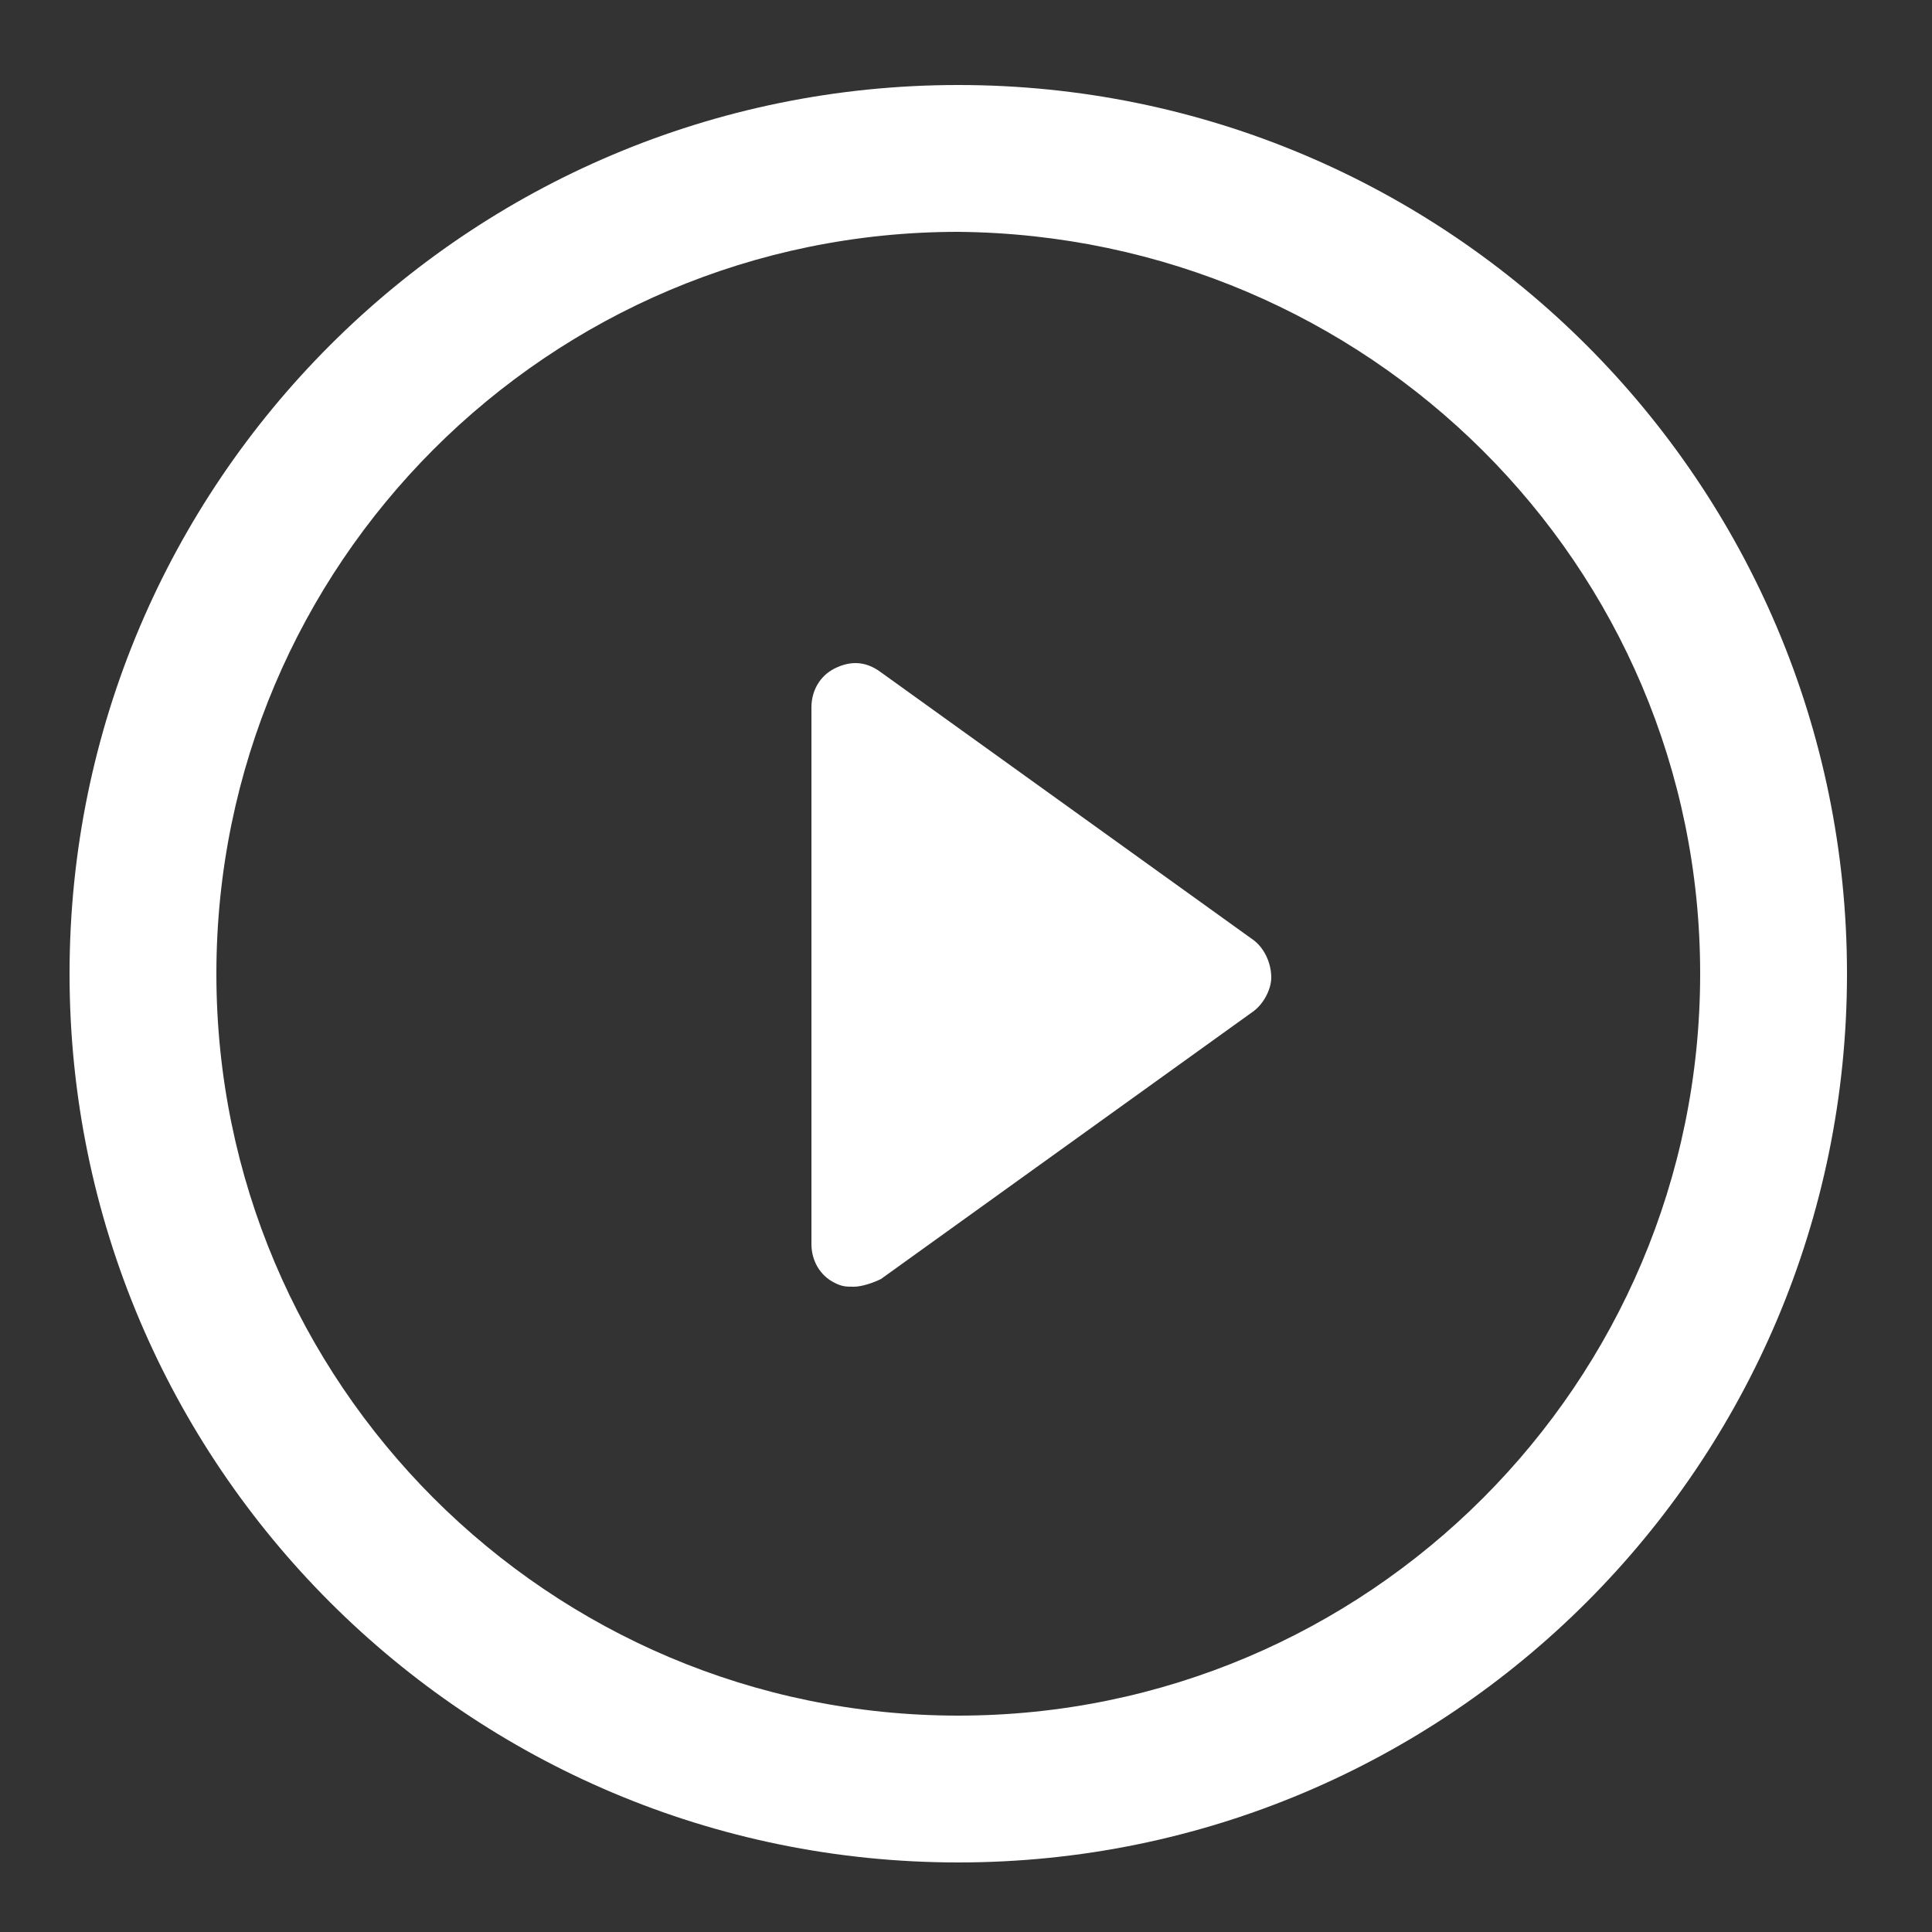 <?xml version="1.0" encoding="utf-8"?>
<!-- Generator: Adobe Illustrator 27.4.1, SVG Export Plug-In . SVG Version: 6.00 Build 0)  -->
<svg version="1.1" xmlns="http://www.w3.org/2000/svg" xmlns:xlink="http://www.w3.org/1999/xlink" x="0px" y="0px"
	 viewBox="0 0 50 50" style="enable-background:new 0 0 50 50;" xml:space="preserve">
<rect x="0" y="0" width="50" height="50" fill="#333333" stroke="none"/>
<style type="text/css">
	.st0{display:none;}
	.st1{display:inline;}
	.st2{fill:#FFFFFF;}
	.st3{display:inline;fill:#FFFFFF;}
	.st4{display:inline;fill:#0073D2;}
	.st5{fill:#0073D2;}
	.st6{fill-rule:evenodd;clip-rule:evenodd;fill:#0073D2;}
	.st7{display:inline;fill-rule:evenodd;clip-rule:evenodd;fill:#FFFFFF;}
	.st8{fill-rule:evenodd;clip-rule:evenodd;fill:#FFFFFF;}
</style>
<g id="GOOGLE_APP" class="st0">
	<g class="st1">
		<path class="st2" d="M35.7,31.4l-5-4.9L12.5,44.4L35.7,31.4z"/>
		<path class="st2" d="M35.7,18.1L12.5,5.1L30.7,23L35.7,18.1z"/>
		<path class="st2" d="M42.9,27.2c1.5-1.2,1.5-3.8-0.1-4.9L38,19.5l-5.4,5.2L38,30L42.9,27.2z"/>
		<path class="st2" d="M7.8,45.5l21.1-20.7L7.8,4v0C6.7,4.6,6,5.6,6,6.9v35.7C6,43.9,6.7,44.9,7.8,45.5L7.8,45.5z"/>
	</g>
</g>
<g id="RIGHT" class="st0">
	<path class="st3" d="M42.5,26.3L32.4,36.4c-0.7,0.7-1.7,0.7-2.4,0c-0.7-0.7-0.7-1.7,0-2.4l7.2-7.2H7.7C6.8,26.8,6,26,6,25.1
		s0.8-1.7,1.7-1.7h29.6L30,16.2c-0.7-0.7-0.7-1.7,0-2.4c0,0,0,0,0,0c0.7-0.7,1.7-0.7,2.4,0c0,0,0,0,0,0l10.1,10.1
		C43.2,24.5,43.2,25.6,42.5,26.3C42.5,26.3,42.5,26.3,42.5,26.3L42.5,26.3z"/>
</g>
<g id="CARACTERISTICA_1" class="st0">
	<path class="st3" d="M30.9,15.2c0-3.2-2.6-5.9-5.9-5.9s-5.9,2.6-5.9,5.9s2.6,5.9,5.9,5.9S30.9,18.5,30.9,15.2z M20.6,15.2
		c0-2.4,2-4.4,4.4-4.4s4.4,2,4.4,4.4s-2,4.4-4.4,4.4S20.6,17.7,20.6,15.2z"/>
	<path class="st3" d="M4.7,46l10-3.6l10,3.6c0.2,0.1,0.3,0.1,0.5,0l10-3.6l10,3.6c0.4,0.1,0.8,0,0.9-0.4c0.1-0.1,0.1-0.3,0-0.4
		l-2.9-15.4c0-0.2-0.2-0.4-0.4-0.5l-8.8-3.7c-0.2-0.1-0.4-0.1-0.6,0l-1.6,0.7c2.5-3.8,4.8-8.1,4.8-11c0-6.5-5.2-11.7-11.7-11.7
		S13.3,8.8,13.3,15.2c0,2.9,2.3,7.2,4.8,11l-1.6-0.7c-0.2-0.1-0.4-0.1-0.6,0l-8.8,3.7c-0.2,0.1-0.4,0.3-0.4,0.5L3.8,45.1
		C3.7,45.5,4,45.9,4.4,46C4.5,46,4.6,46,4.7,46L4.7,46z M44.5,44.1l-8.6-3.1l-1.3-13.7l7.3,3L44.5,44.1z M33.1,27.3l1.3,13.8
		l-8.7,3.1v-9.7c0.6-0.7,2.6-3.1,4.7-6.1L33.1,27.3z M25,5c5.7,0,10.3,4.6,10.3,10.3c0,5-8.1,15.2-10.3,17.9
		c-2.2-2.7-10.3-12.9-10.3-17.9C14.7,9.6,19.3,5,25,5L25,5z M24.3,34.5v9.7l-8.7-3.1l1.3-13.8l2.7,1.1
		C21.7,31.4,23.7,33.8,24.3,34.5L24.3,34.5z M8.1,30.4l7.3-3l-1.3,13.7l-8.6,3.1L8.1,30.4z"/>
	<circle class="st4" cx="25" cy="15.2" r="4.4"/>
</g>
<g id="CARACTERISTICA_2" class="st0">
	<path class="st3" d="M45.2,28.8H43c-1.6,0-2.9,1.3-2.9,2.9v2.9h-6.1l-1.4-3c0.7-0.9,1-2,1-3.1c0-0.4-0.1-0.9-0.2-1.3l8.4-3.4
		c1.5-0.6,2.2-2.3,1.6-3.7l-0.6-1.4c0.7-0.6,0.9-1.6,0.6-2.4L38.7,4.3c-0.5-1.1-1.7-1.6-2.8-1.2l-31,12.5c-1.1,0.4-1.6,1.7-1.2,2.8
		C4,19,4.4,19.5,5,19.7l5.3,1.9l0.7,1.6l-1.4,0.6C9,23.1,8,22.9,7.2,23.2l-1.3,0.5c-1.1,0.4-1.6,1.7-1.2,2.8c0,0,0,0,0,0l2.7,6.6
		c0.4,1.1,1.7,1.6,2.8,1.2l1.3-0.5c0.8-0.3,1.4-1.2,1.3-2.1l1.4-0.6l0.3,0.7c0.6,1.5,2.2,2.2,3.7,1.6c0,0,0,0,0,0l5.5-2.2
		c0.8,1.4,2.1,2.3,3.7,2.6l1.7,3.7c0.8,1.8,2.6,2.9,4.5,2.9h6.5v2.9c0,1.6,1.3,2.9,2.9,2.9h2.2c0.8,0,1.4-0.6,1.4-1.4V30.2
		C46.6,29.4,46,28.8,45.2,28.8z M5,17.7c0-0.3,0.2-0.6,0.4-0.7l31-12.5c0.4-0.1,0.8,0,0.9,0.4l4.8,11.9c0.1,0.2,0.1,0.4,0,0.5
		c-0.1,0.2-0.2,0.3-0.4,0.4l-17.5,7.1c-0.2,0.1-0.3,0.1-0.5,0L5.5,18.3C5.2,18.2,5,18,5,17.7z M10.9,32.4L9.6,33
		c-0.4,0.1-0.8,0-0.9-0.4L6,26c-0.1-0.4,0-0.8,0.4-0.9l1.3-0.5c0.4-0.1,0.8,0,0.9,0.4l2.7,6.6C11.5,31.9,11.3,32.3,10.9,32.4
		L10.9,32.4z M12.4,30.3l-2.1-5.3l1.3-0.5l2.1,5.3L12.4,30.3z M17.7,32c-0.7,0.3-1.6-0.1-1.8-0.8c0,0,0,0,0,0l-3.7-9l11.1,3.9
		c0.5,0.2,1,0.2,1.5,0l16.8-6.8l0.5,1.3c0.3,0.7-0.1,1.6-0.8,1.8L17.7,32z M25,30.6l7.2-2.9c0,0.2,0.1,0.5,0.1,0.7
		c0,2.2-1.8,4-3.9,4C27,32.4,25.8,31.7,25,30.6L25,30.6z M33.6,38.8c-1.4,0-2.7-0.8-3.2-2.1l-1.4-3c1-0.1,1.9-0.5,2.7-1.1l1.3,2.9
		c0.1,0.3,0.4,0.4,0.7,0.4h6.5v2.9H33.6z M45.2,44.6H43c-0.8,0-1.4-0.6-1.4-1.4V31.7c0-0.8,0.6-1.4,1.4-1.4h2.2V44.6z"/>
	<g class="st1">
		<path class="st5" d="M45.2,44.6V30.2H43c-0.8,0-1.4,0.6-1.4,1.4v11.5c0,0.8,0.6,1.4,1.4,1.4H45.2z"/>
	</g>
	<g class="st1">
		<path class="st5" d="M11.3,31.5l-2.7-6.6c-0.1-0.4-0.6-0.5-0.9-0.4l-1.3,0.5C6.1,25.2,5.9,25.6,6,26l2.7,6.6
			c0.1,0.4,0.6,0.5,0.9,0.4l1.3-0.5v0C11.3,32.3,11.5,31.9,11.3,31.5z"/>
	</g>
</g>
<g id="CARACTERISTICA_3" class="st0">
	<g class="st1">
		<path class="st6" d="M27.6,17.7c0.2,0,0.3,0,0.5,0v0c-1.3-3.7-4.8-6.3-8.9-6.3c-5.2,0-9.4,4.2-9.4,9.4c0,2.7,1.1,5,2.9,6.8
			c1.1-0.8,2.4-1.4,3.9-1.5C17.9,21.2,22.3,17.7,27.6,17.7z"/>
	</g>
	<path class="st7" d="M11.2,29.1c-0.7,0.9-1.2,2.1-1.3,3.3H8.7c-1.9,0-3.8,0.8-5.2,2.1c-1.4,1.4-2.1,3.2-2.1,5.2
		c0,4.1,3.3,7.3,7.3,7.3h31.4c5.2,0,9.4-4.2,9.4-9.4s-4.2-9.4-9.4-9.4h-1.1c-0.4-4.9-4-9-8.7-10.1c-1.3-5-5.8-8.7-11.2-8.7
		c-6.4,0-11.5,5.2-11.5,11.5C7.7,24,9,27,11.2,29.1L11.2,29.1z M47.5,37.6c0-4.1-3.3-7.3-7.3-7.3h-2.1c-0.6,0-1-0.5-1-1
		c0-5.2-4.2-9.4-9.4-9.4c-4.6,0-8.4,3.2-9.2,7.5c-0.1,0.5-0.5,0.9-1.1,0.8c-0.1,0-0.1,0-0.2,0c-2.9,0-5.2,2.3-5.2,5.2
		c0,0.6-0.5,1-1,1H8.7C7.3,34.4,6,35,5,36c-1,1-1.5,2.3-1.5,3.7c0,2.9,2.3,5.2,5.2,5.2h31.4C44.2,44.9,47.5,41.6,47.5,37.6z
		 M28.1,17.7c-1.3-3.7-4.8-6.3-8.9-6.3c-5.2,0-9.4,4.2-9.4,9.4c0,2.7,1.1,5,2.9,6.8c1.1-0.8,2.4-1.4,3.9-1.5
		c1.4-4.8,5.8-8.4,11.1-8.4C27.8,17.7,27.9,17.7,28.1,17.7L28.1,17.7z"/>
	<g transform="translate(-336 -240)" class="st1">
		<g id="Icon">
			<g transform="translate(0 2)">
				<path class="st8" d="M338.5,259.9h2.1c0.6,0,1-0.5,1-1c0-0.6-0.5-1-1-1h-2.1c-0.6,0-1,0.5-1,1
					C337.4,259.4,337.9,259.9,338.5,259.9z"/>
			</g>
			<g transform="matrix(.866 .5 -.5 .866 176.427 -140.435)">
				<path class="st8" d="M338.7,259.1h2.1c0.6,0,1-0.5,1-1c0-0.6-0.5-1-1-1h-2.1c-0.6,0-1,0.5-1,1
					C337.6,258.7,338.1,259.1,338.7,259.1z"/>
			</g>
			<g transform="matrix(.5 .866 -.866 .5 400.435 -175.573)">
				<path class="st8" d="M338.5,258.4h2.1c0.6,0,1-0.5,1-1s-0.5-1-1-1h-2.1c-0.6,0-1,0.5-1,1S338,258.4,338.5,258.4z"/>
			</g>
			<g transform="matrix(0 1 -1 0 612 -94)">
				<path class="st8" d="M338,257.8h2.1c0.6,0,1-0.5,1-1c0-0.6-0.5-1-1-1H338c-0.6,0-1,0.5-1,1C337,257.4,337.5,257.8,338,257.8z"/>
			</g>
			<g transform="matrix(-.5 .866 -.866 -.5 754.435 82.427)">
				<path class="st8" d="M337.3,257.6h2.1c0.6,0,1-0.5,1-1c0-0.6-0.5-1-1-1h-2.1c-0.6,0-1,0.5-1,1
					C336.3,257.1,336.8,257.6,337.3,257.6z"/>
			</g>
			<g transform="matrix(-.866 .5 -.5 -.866 789.573 306.435)">
				<path class="st8" d="M336.6,257.7h2.1c0.6,0,1-0.5,1-1c0-0.6-0.5-1-1-1h-2.1c-0.6,0-1,0.5-1,1
					C335.5,257.3,336,257.7,336.6,257.7z"/>
			</g>
			<g transform="matrix(-.866 .5 -.5 -.866 789.573 306.435)">
				<path class="st8" d="M368,257.7h2.1c0.6,0,1-0.5,1-1c0-0.6-0.5-1-1-1H368c-0.6,0-1,0.5-1,1C367,257.3,367.4,257.7,368,257.7z"/>
			</g>
		</g>
	</g>
</g>
<g id="CARACTERISTICA_4" class="st0">
	<path class="st3" d="M10.1,46C9.5,46,9,45.5,9,44.9v-7.5H6.8c-1.8,0-3.2-1.4-3.2-3.2V6.2C3.6,4.4,5.1,3,6.8,3h36.6
		c1.8,0,3.2,1.4,3.2,3.2v27.9c0,1.8-1.4,3.2-3.2,3.2H23.8l-13.1,8.4C10.5,45.9,10.3,46,10.1,46L10.1,46z M6.8,5.2
		c-0.6,0-1.1,0.5-1.1,1.1v27.9c0,0.6,0.5,1.1,1.1,1.1h3.2c0.6,0,1.1,0.5,1.1,1.1V43l11.7-7.5c0.2-0.1,0.4-0.2,0.6-0.2h20
		c0.6,0,1.1-0.5,1.1-1.1V6.2c0-0.6-0.5-1.1-1.1-1.1H6.8z"/>
	<path class="st4" d="M19.7,27.7c-0.6,0-1.1-0.5-1.1-1.1V15.9c0-0.6,0.5-1.1,1.1-1.1s1.1,0.5,1.1,1.1v10.8
		C20.8,27.2,20.3,27.7,19.7,27.7z"/>
	<path class="st4" d="M14.4,27.7c-0.6,0-1.1-0.5-1.1-1.1v-7.5c0-0.6,0.5-1.1,1.1-1.1c0.6,0,1.1,0.5,1.1,1.1v7.5
		C15.4,27.2,15,27.7,14.4,27.7z"/>
	<path class="st4" d="M35.9,27.7c-0.6,0-1.1-0.5-1.1-1.1v-7.5c0-0.6,0.5-1.1,1.1-1.1s1.1,0.5,1.1,1.1v7.5
		C36.9,27.2,36.5,27.7,35.9,27.7z"/>
	<path class="st4" d="M25.1,27.7c-0.6,0-1.1-0.5-1.1-1.1v-14c0-0.6,0.5-1.1,1.1-1.1s1.1,0.5,1.1,1.1v14
		C26.2,27.2,25.7,27.7,25.1,27.7z"/>
	<path class="st4" d="M30.5,27.7c-0.6,0-1.1-0.5-1.1-1.1V15.9c0-0.6,0.5-1.1,1.1-1.1s1.1,0.5,1.1,1.1v10.8
		C31.6,27.2,31.1,27.7,30.5,27.7z"/>
</g>
<g id="OTRA_CARACTERISTICA_1" class="st0">
	<g class="st1">
		<g>
			<path class="st2" d="M17.7,10.8v22.4c-1.3-1.2-3-1.9-4.9-1.9c-4.1,0-7.4,3.3-7.4,7.4S8.8,46,12.8,46c4.1,0,7.3-3.3,7.4-7.3h0v-18
				l21.9-5.5v12.1c-1.3-1.2-3-1.9-4.9-1.9c-4.1,0-7.4,3.3-7.4,7.4c0,4.1,3.3,7.4,7.4,7.4c4.1,0,7.4-3.3,7.4-7.4V4L17.7,10.8z
				 M12.8,43.5c-2.7,0-4.9-2.2-4.9-4.9c0-2.7,2.2-4.9,4.9-4.9s4.9,2.2,4.9,4.9C17.7,41.3,15.5,43.5,12.8,43.5z M20.2,18.1v-5.4
				l21.9-5.5v5.4L20.2,18.1z M37.2,37.6c-2.7,0-4.9-2.2-4.9-4.9c0-2.7,2.2-4.9,4.9-4.9c2.7,0,4.9,2.2,4.9,4.9
				C42.1,35.4,39.9,37.6,37.2,37.6z"/>
		</g>
	</g>
</g>
<g id="OTRA_CARACTERISTICA_2" class="st0">
	<path class="st7" d="M41.6,36.2l-4.2-4.2c-1.6-1.6-4.2-1.6-5.8,0l-1.4,1.4c-0.8,0.8-2.1,1-3.1,0.3c-2.1-1.4-4.2-3.1-6.2-5.1
		c-2-2-3.7-4-5.1-6.2c-0.7-1-0.5-2.3,0.3-3.1l1.4-1.4c1.6-1.6,1.6-4.2,0-5.8l-4.2-4.2c-0.8-0.8-1.8-1.2-2.9-1.2S8.3,7.1,7.5,7.8
		L6.9,8.5c-2,2-3.1,4.4-3.4,7.1c-0.2,2.3,0.2,4.9,1.3,7.6c2.3,5.8,7,10.8,8.8,12.7c1.9,1.9,6.9,6.5,12.7,8.8
		c2.3,0.9,4.4,1.4,6.4,1.4c0.4,0,0.8,0,1.2-0.1c2.7-0.3,5.1-1.4,7.1-3.4l0.6-0.6c0.8-0.8,1.2-1.8,1.2-2.9S42.4,36.9,41.6,36.2
		L41.6,36.2z M40.5,40.8l-0.6,0.6c-3.3,3.3-7.6,3.8-12.9,1.7c-5.5-2.2-10.3-6.7-12.1-8.5C13,32.8,8.6,28,6.4,22.5
		c-2.1-5.3-1.5-9.6,1.7-12.9L8.7,9c0.5-0.5,1.1-0.7,1.7-0.7s1.3,0.3,1.7,0.7l4.2,4.2c1,1,1,2.5,0,3.5L15,18.1
		c-1.4,1.4-1.6,3.5-0.5,5.2c1.5,2.2,3.3,4.4,5.3,6.4c2,2,4.2,3.8,6.4,5.3c1.6,1.1,3.8,0.9,5.2-0.5l1.4-1.4c1-1,2.5-1,3.5,0l4.2,4.2
		c0.5,0.5,0.7,1.1,0.7,1.7C41.2,39.7,40.9,40.3,40.5,40.8L40.5,40.8z M22.7,25.7c-0.1,0.3-0.1,0.6,0.1,0.8c0.2,0.2,0.4,0.3,0.6,0.3
		c0,0,0.1,0,0.1,0l6-0.9c1.4,0.6,2.9,0.9,4.5,0.9c6.3,0,11.4-5.1,11.4-11.4S40.4,4,34.1,4S22.7,9.1,22.7,15.4c0,2.2,0.6,4.2,1.7,6
		L22.7,25.7z M24.3,15.4c0-5.4,4.4-9.8,9.8-9.8c5.4,0,9.8,4.4,9.8,9.8c0,5.4-4.4,9.8-9.8,9.8c-1.4,0-2.8-0.3-4-0.9
		c-0.1,0-0.2-0.1-0.3-0.1c0,0-0.1,0-0.1,0l-4.8,0.7l1.3-3.3c0.1-0.3,0.1-0.5-0.1-0.8C24.9,19.3,24.3,17.4,24.3,15.4L24.3,15.4z
		 M28.5,15.4c0-0.6,0.5-1,1-1s1,0.5,1,1s-0.5,1-1,1C28.9,16.4,28.5,16,28.5,15.4z M33.1,15.4c0-0.6,0.5-1,1-1c0.6,0,1,0.5,1,1
		s-0.5,1-1,1C33.5,16.4,33.1,16,33.1,15.4z M37.6,15.4c0-0.6,0.5-1,1-1s1,0.5,1,1s-0.5,1-1,1S37.6,16,37.6,15.4z"/>
</g>
<g id="OTRA_CARACTERISTICA_3" class="st0">
	<path class="st3" d="M25.2,3.5c-5.6,0-11,2.2-15,6.2C3.5,16.4,2,26.8,6.6,35L4,44.7c-0.1,0.5,0.2,1.1,0.7,1.2c0.2,0,0.3,0,0.5,0
		l9.7-2.6c8.3,4.6,18.6,3.1,25.3-3.6c8.3-8.3,8.3-21.8,0-30.1C36.2,5.7,30.8,3.5,25.2,3.5L25.2,3.5z M38.8,38.4
		c-6.2,6.2-15.7,7.4-23.3,3.1c-0.2-0.1-0.5-0.2-0.8-0.1l-8.5,2.3l2.3-8.5c0.1-0.3,0-0.5-0.1-0.8c-4.4-7.5-3.1-17.1,3.1-23.3
		c7.5-7.5,19.7-7.5,27.2,0S46.3,30.9,38.8,38.4L38.8,38.4z M15.5,20.6c-2.3,0-4.1,1.8-4.1,4.1c0,2.3,1.8,4.1,4.1,4.1
		s4.1-1.8,4.1-4.1c0,0,0,0,0,0C19.6,22.5,17.7,20.6,15.5,20.6L15.5,20.6z M15.5,26.9c-1.2,0-2.1-0.9-2.1-2.1s0.9-2.1,2.1-2.1
		c1.2,0,2.1,0.9,2.1,2.1C17.6,25.9,16.6,26.9,15.5,26.9z M34.9,20.6c-2.3,0-4.1,1.8-4.1,4.1c0,2.3,1.8,4.1,4.1,4.1
		c2.3,0,4.1-1.8,4.1-4.1l0,0C39,22.5,37.2,20.6,34.9,20.6z M34.9,26.9c-1.2,0-2.1-0.9-2.1-2.1s0.9-2.1,2.1-2.1
		c1.2,0,2.1,0.9,2.1,2.1C37,25.9,36.1,26.9,34.9,26.9z M25.2,20.6c-2.3,0-4.1,1.8-4.1,4.1c0,2.3,1.8,4.1,4.1,4.1
		c2.3,0,4.1-1.8,4.1-4.1l0,0C29.3,22.5,27.5,20.6,25.2,20.6z M25.2,26.9c-1.2,0-2.1-0.9-2.1-2.1s0.9-2.1,2.1-2.1s2.1,0.9,2.1,2.1
		C27.3,25.9,26.4,26.9,25.2,26.9z"/>
</g>
<g id="OTRA_CARACTERISTICA_4" class="st0">
	<path class="st3" d="M6.1,13.7c-1.1-1.1-1.7-2.5-1.7-4s0.6-2.9,1.7-4c2.1-2.1,5.9-2.1,8,0l9,9l-1.2,1.2l-9-9
		c-1.5-1.5-4.1-1.5-5.5,0C6.6,7.6,6.2,8.6,6.2,9.7s0.4,2,1.1,2.8l9,9L15,22.6L6.1,13.7z M35.8,27.4l-1.2,1.2l10.1,10.1v5.5h-5.5
		L29,34.2l-1.2,1.2L38.4,46h8v-8L35.8,27.4z M23.6,34.6c0.3,2.5-0.6,5.2-2.5,7.1c-3.2,3.2-14.4,4-15.6,4.1l-1,0.1l0.1-1
		c0.1-1.3,0.9-12.4,4.1-15.6c1.9-1.9,4.6-2.8,7.1-2.5L36.9,5.6c2.2-2.2,5.7-2.2,7.8,0s2.2,5.7,0,7.8L23.6,34.6z M17.8,27.2
		c1.2,0.4,2.3,1.1,3.3,2.1c1,1,1.7,2.1,2.1,3.3l20.4-20.4c1.5-1.5,1.5-3.9,0-5.4s-3.9-1.5-5.4,0L17.8,27.2z M19.9,30.6
		c-1.4-1.4-3.2-2.1-5-2.1s-3.6,0.7-5,2.1C7.8,32.7,6.7,40.2,6.4,44c3.8-0.3,11.4-1.4,13.5-3.5C22.6,37.8,22.6,33.3,19.9,30.6z"/>
</g>
<g id="OTRA_CARACTERISTICA_5" class="st0">
	<g id="development" class="st1">
		<g>
			<path class="st2" d="M45.3,29h-1.9c-0.3-1.1-0.7-2.2-1.3-3.2l1.4-1.4c0.3-0.3,0.3-0.7,0-1l-3.2-3.2c-0.3-0.3-0.7-0.3-1,0
				l-1.4,1.4c-1-0.6-2.1-1-3.2-1.3v-1.9c0-0.4-0.3-0.7-0.7-0.7h-3.7c0-0.4-0.1-0.7-0.1-1.1l1.8-0.8c0.2-0.1,0.3-0.2,0.4-0.4
				c0.1-0.2,0.1-0.4,0-0.5l-1.7-4.2c-0.1-0.3-0.5-0.5-0.9-0.4l-1.8,0.8c-0.7-0.9-1.5-1.8-2.5-2.5l0.8-1.8c0.1-0.3,0-0.7-0.4-0.9
				l-4.2-1.7c-0.2-0.1-0.4-0.1-0.5,0c-0.2,0.1-0.3,0.2-0.4,0.4L20,6.4c-1.2-0.2-2.4-0.2-3.5,0l-0.8-1.8c-0.1-0.3-0.5-0.5-0.9-0.4
				L10.6,6c-0.2,0.1-0.3,0.2-0.4,0.4c-0.1,0.2-0.1,0.4,0,0.5L11,8.7c-0.9,0.7-1.8,1.5-2.5,2.5l-1.8-0.8c-0.3-0.1-0.7,0-0.9,0.4
				L4.1,15c-0.1,0.2-0.1,0.4,0,0.5c0.1,0.2,0.2,0.3,0.4,0.4l1.8,0.8c-0.2,1.2-0.2,2.3,0,3.5l-1.8,0.8c-0.3,0.1-0.5,0.5-0.4,0.9
				L5.8,26c0.1,0.2,0.2,0.3,0.4,0.4c0.2,0.1,0.4,0.1,0.5,0l1.8-0.8c0.7,0.9,1.5,1.8,2.5,2.5l-0.8,1.8c-0.1,0.3,0,0.7,0.4,0.9
				l4.2,1.7c0.1,0,0.2,0.1,0.3,0.1s0.2,0,0.3-0.1c0.2-0.1,0.3-0.2,0.4-0.4l0.8-1.8c0.4,0.1,0.7,0.1,1.1,0.1v3.7
				c0,0.4,0.3,0.7,0.7,0.7h1.9c0.3,1.1,0.7,2.2,1.3,3.2l-1.4,1.4c-0.1,0.1-0.2,0.3-0.2,0.5c0,0.2,0.1,0.4,0.2,0.5l3.2,3.2
				c0.3,0.3,0.7,0.3,1,0l1.4-1.4c1,0.6,2.1,1,3.2,1.3v1.9c0,0.4,0.3,0.7,0.7,0.7H34c0.4,0,0.7-0.3,0.7-0.7v-1.9
				c1.1-0.3,2.2-0.7,3.2-1.3l1.4,1.4c0.3,0.3,0.7,0.3,1,0l3.2-3.2c0.3-0.3,0.3-0.7,0-1l-1.4-1.4c0.6-1,1-2.1,1.3-3.2h1.9
				c0.4,0,0.7-0.3,0.7-0.7v-4.5C46,29.3,45.7,29,45.3,29L45.3,29z M16.2,28.9c-0.3-0.1-0.6,0.1-0.8,0.4l-0.7,1.7l-3-1.2l0.7-1.7
				c0.1-0.3,0-0.6-0.2-0.8c-1.2-0.8-2.1-1.7-2.9-2.9c-0.2-0.3-0.5-0.4-0.8-0.2l-1.7,0.7l-1.2-3l1.7-0.7c0.3-0.1,0.5-0.4,0.4-0.8
				c-0.3-1.3-0.3-2.7,0-4.1c0.1-0.3-0.1-0.6-0.4-0.8l-1.7-0.7l1.2-3l1.7,0.7c0.3,0.1,0.6,0,0.8-0.2c0.8-1.2,1.7-2.1,2.9-2.9
				c0.3-0.2,0.4-0.5,0.2-0.8L11.7,7l3-1.2l0.7,1.7c0.1,0.3,0.4,0.5,0.8,0.4c1.3-0.3,2.7-0.3,4.1,0c0.3,0.1,0.6-0.1,0.8-0.4l0.7-1.7
				l3,1.2L24,8.7c-0.1,0.3,0,0.6,0.2,0.8c1.2,0.8,2.1,1.7,2.9,2.9c0.2,0.3,0.5,0.4,0.8,0.2l1.7-0.7l1.2,3l-1.7,0.7
				c-0.3,0.1-0.5,0.4-0.4,0.8c0.3,1.3,0.3,2.7,0,4.1c-0.1,0.3,0.1,0.6,0.4,0.8l1.7,0.7l-1.2,3L28,24.2c-0.3-0.1-0.6,0-0.8,0.2
				c-0.8,1.2-1.7,2.1-2.9,2.9c-0.3,0.2-0.4,0.5-0.2,0.8l0.7,1.7l-3,1.2L21,29.4c-0.1-0.3-0.4-0.5-0.8-0.4
				C18.9,29.2,17.5,29.2,16.2,28.9L16.2,28.9z M44.6,33.5h-1.8c-0.3,0-0.6,0.2-0.7,0.5c-0.3,1.3-0.8,2.6-1.5,3.7
				c-0.2,0.3-0.1,0.6,0.1,0.9l1.3,1.3l-2.2,2.2l-1.3-1.3c-0.2-0.2-0.6-0.3-0.9-0.1c-1.1,0.8-2.4,1.3-3.7,1.5
				c-0.3,0.1-0.5,0.3-0.5,0.7v1.8h-3.2V43c0-0.3-0.2-0.6-0.5-0.7c-1.3-0.3-2.6-0.8-3.7-1.5c-0.3-0.2-0.6-0.1-0.9,0.1l-1.3,1.3
				l-2.2-2.2l1.3-1.3c0.2-0.2,0.3-0.6,0.1-0.9c-0.8-1.1-1.3-2.4-1.5-3.7c-0.1-0.3-0.3-0.5-0.7-0.5h-1.8v-3c0.4,0,0.7-0.1,1.1-0.1
				l0.8,1.8c0.1,0.3,0.5,0.5,0.9,0.4l4.2-1.7c0.2-0.1,0.3-0.2,0.4-0.4s0.1-0.4,0-0.5l-0.8-1.8c0.9-0.7,1.8-1.5,2.5-2.5l1.8,0.8
				c0.3,0.1,0.7,0,0.9-0.4l1.8-4.2c0.1-0.2,0.1-0.4,0-0.5c-0.1-0.2-0.2-0.3-0.4-0.4l-1.8-0.8c0.1-0.4,0.1-0.7,0.1-1.1h3v1.8
				c0,0.3,0.2,0.6,0.5,0.7c1.3,0.3,2.6,0.8,3.7,1.5c0.3,0.2,0.6,0.1,0.9-0.1l1.3-1.3L42,24l-1.3,1.3c-0.2,0.2-0.3,0.6-0.1,0.9
				c0.8,1.1,1.3,2.4,1.5,3.7c0.1,0.3,0.3,0.5,0.7,0.5h1.8V33.5z"/>
			<path class="st2" d="M31.8,26.5c-3,0-5.4,2.4-5.4,5.4s2.4,5.4,5.4,5.4s5.4-2.4,5.4-5.4S34.8,26.5,31.8,26.5z M31.8,36
				c-2.2,0-4.1-1.8-4.1-4.1s1.8-4.1,4.1-4.1s4.1,1.8,4.1,4.1S34,36,31.8,36z"/>
			<path class="st2" d="M23.3,20.5c0.6-1.4,0.6-2.8,0-4.2c-0.9-2.1-2.8-3.4-5.1-3.4c-0.7,0-1.4,0.1-2.1,0.4c-2.8,1.2-4.1,4.4-3,7.2
				c0.9,2.1,2.8,3.4,5.1,3.4c0.7,0,1.4-0.1,2.1-0.4C21.7,22.9,22.7,21.8,23.3,20.5L23.3,20.5z M18.2,22.5c-1.7,0-3.2-1-3.8-2.5
				c-0.9-2.1,0.1-4.5,2.2-5.4c0.5-0.2,1-0.3,1.6-0.3c1.7,0,3.2,1,3.8,2.5c0.4,1,0.4,2.1,0,3.2c-0.4,1-1.2,1.8-2.2,2.2
				C19.3,22.4,18.8,22.5,18.2,22.5z"/>
		</g>
	</g>
</g>
<g id="OTRA_CARACTERISTICA_6" class="st0">
	<g class="st1">
		<g>
			<g>
				<path class="st2" d="M23.4,4H5.2C4.8,4,4.5,4.3,4.5,4.7v18.2c0,0.4,0.3,0.7,0.7,0.7h18.2c0.4,0,0.7-0.3,0.7-0.7V4.7
					C24.1,4.3,23.8,4,23.4,4z M22.7,22.2H5.9V5.4h16.8V22.2z"/>
			</g>
		</g>
		<g>
			<g>
				<path class="st2" d="M45.8,4H27.6c-0.4,0-0.7,0.3-0.7,0.7v18.2c0,0.4,0.3,0.7,0.7,0.7h18.2c0.4,0,0.7-0.3,0.7-0.7V4.7
					C46.5,4.3,46.2,4,45.8,4z M45.1,22.2H28.3V5.4h16.8V22.2z"/>
			</g>
		</g>
		<g>
			<g>
				<path class="st2" d="M23.4,26.4H5.2c-0.4,0-0.7,0.3-0.7,0.7v18.2c0,0.4,0.3,0.7,0.7,0.7h18.2c0.4,0,0.7-0.3,0.7-0.7V27.1
					C24.1,26.7,23.8,26.4,23.4,26.4z M22.7,44.6H5.9V27.8h16.8V44.6z"/>
			</g>
		</g>
		<g>
			<g>
				<path class="st2" d="M45.8,34.8h-8.4v-7.7c0-0.4-0.3-0.7-0.7-0.7c-0.4,0-0.7,0.3-0.7,0.7v7.7h-8.4c-0.4,0-0.7,0.3-0.7,0.7
					s0.3,0.7,0.7,0.7H36v9.1c0,0.4,0.3,0.7,0.7,0.7c0.4,0,0.7-0.3,0.7-0.7v-9.1h8.4c0.4,0,0.7-0.3,0.7-0.7S46.2,34.8,45.8,34.8z"/>
			</g>
		</g>
	</g>
</g>
<g id="RSS_1" class="st0">
	<g class="st1">
		<path class="st2" d="M34.9,30.4l-4.6-4.5L13.4,42.6L34.9,30.4z"/>
		<path class="st2" d="M34.9,18.1L13.4,6l16.9,16.7L34.9,18.1z"/>
		<path class="st2" d="M41.6,26.6c1.4-1.1,1.4-3.5-0.1-4.6L37,19.4l-5,4.9l5,4.9L41.6,26.6z"/>
		<path class="st2" d="M9,43.5l19.6-19.3L9,5v0C8,5.5,7.3,6.4,7.3,7.7v33.2C7.3,42.1,8,43,9,43.5L9,43.5z"/>
	</g>
</g>
<g id="TWITTER" class="st0">
	<path class="st3" d="M28.4,22L42.3,5.9H39L27,19.9l-9.6-14H6.2l14.6,21.2L6.2,44h3.3l12.7-14.8L32.4,44h11.1L28.4,22L28.4,22z
		 M23.9,27.3l-1.5-2.1L10.7,8.4h5.1l9.5,13.5l1.5,2.1L39,41.6H34L23.9,27.3L23.9,27.3z"/>
</g>
<g id="YOUTUBE" class="st0">
	<path class="st3" d="M46.9,14.3c-0.5-2-2.1-3.6-4.1-4.1c-3.6-1-18.2-1-18.2-1s-14.5,0-18.2,1c-2,0.5-3.6,2.1-4.1,4.1
		c-1,3.6-1,11.2-1,11.2s0,7.6,1,11.2c0.5,2,2.1,3.6,4.1,4.1c3.7,1,18.2,1,18.2,1s14.5,0,18.2-1c2-0.5,3.6-2.1,4.1-4.1
		c1-3.6,1-11.2,1-11.2S47.9,18,46.9,14.3z M20,32.5V18.6l12.1,7L20,32.5z"/>
</g>
<g id="INSTAGRAM" class="st0">
	<g class="st1">
		<path class="st2" d="M34.2,6H16.7C11.1,6,6.5,10.6,6.5,16.3v17.4c0,5.7,4.6,10.3,10.3,10.3h17.4c5.7,0,10.3-4.6,10.3-10.3V16.3
			C44.5,10.6,39.8,6,34.2,6z M42.2,33.7c0,4.4-3.6,8.1-8.1,8.1H16.7c-4.4,0-8.1-3.6-8.1-8.1V16.3c0-4.4,3.6-8.1,8.1-8.1h17.4
			c4.4,0,8.1,3.6,8.1,8.1V33.7z"/>
		<path class="st2" d="M25.5,14.6c-5.7,0-10.4,4.7-10.4,10.4s4.7,10.4,10.4,10.4S35.8,30.7,35.8,25S31.2,14.6,25.5,14.6z M25.5,33.2
			c-4.5,0-8.2-3.7-8.2-8.2c0-4.5,3.7-8.2,8.2-8.2c4.5,0,8.2,3.7,8.2,8.2C33.6,29.5,30,33.2,25.5,33.2z"/>
		<path class="st2" d="M36.1,10.9c-1.7,0-3.1,1.4-3.1,3.1c0,1.7,1.4,3.1,3.1,3.1s3.1-1.4,3.1-3.1S37.8,10.9,36.1,10.9z M36.1,14.8
			c-0.5,0-0.8-0.4-0.8-0.8c0-0.5,0.4-0.8,0.8-0.8c0.5,0,0.8,0.4,0.8,0.8C36.9,14.5,36.6,14.8,36.1,14.8z"/>
	</g>
</g>
<g id="CERRAR" class="st0">
	<path class="st3" d="M46.8,43.3L28.5,25L46.8,6.7c0.8-0.8,0.8-2.2,0-3c-0.8-0.8-2.2-0.8-3,0L25.4,22L7.1,3.6c-0.8-0.8-2.2-0.8-3,0
		c-0.8,0.8-0.8,2.2,0,3L22.4,25L4.1,43.3c-0.4,0.4-0.6,0.9-0.6,1.5c0,1.2,1,2.1,2.1,2.1c0.6,0,1.1-0.2,1.5-0.6L25.4,28l18.3,18.3
		c0.4,0.4,0.9,0.6,1.5,0.6c0.6,0,1.1-0.2,1.5-0.6C47.7,45.5,47.7,44.2,46.8,43.3z"/>
</g>
<g id="MENU" class="st0">
	<g id="menu-Bold" class="st1">
		<path id="menu-Bold-2" class="st2" d="M3,9.9c0-1.2,1-2.2,2.2-2.2c0,0,0,0,0,0h28.6c1.2,0,2.2,1,2.2,2.2c0,1.2-1,2.2-2.2,2.2
			c0,0,0,0,0,0H5.2C4,12.1,3,11.1,3,9.9C3,9.9,3,9.9,3,9.9z M44.8,23.1H5.2c-1.2,0-2.2,1-2.2,2.2s1,2.2,2.2,2.2h39.6
			c1.2,0,2.2-1,2.2-2.2S46,23.1,44.8,23.1L44.8,23.1z M25,38.5H5.2c-1.2,0-2.2,1-2.2,2.2c0,1.2,1,2.2,2.2,2.2H25
			c1.2,0,2.2-1,2.2-2.2C27.2,39.5,26.2,38.5,25,38.5z"/>
	</g>
</g>
<g id="FLECHA_DER" class="st0">
	<g class="st1">
		<path class="st2" d="M15.4,46.5c-0.9,0-1.8-0.4-2.4-1c-0.6-0.6-1-1.5-1-2.4c0-0.9,0.4-1.8,1-2.4l15.8-15.8L13,9.1
			c-0.6-0.6-1-1.5-1-2.4s0.4-1.8,1-2.4c0.6-0.6,1.5-1,2.4-1c0.9,0,1.8,0.4,2.4,1L36,22.5c0.6,0.6,1,1.5,1,2.4c0,0.9-0.4,1.8-1,2.4
			L17.8,45.5C17.2,46.1,16.3,46.5,15.4,46.5L15.4,46.5z"/>
	</g>
</g>
<g id="FLECHA_IZQ" class="st0">
	<g class="st1">
		<path class="st2" d="M33.6,3.3c0.9,0,1.8,0.4,2.4,1c0.6,0.6,1,1.5,1,2.4s-0.4,1.8-1,2.4L20.2,24.9L36,40.7c0.6,0.6,1,1.5,1,2.4
			s-0.4,1.8-1,2.4s-1.5,1-2.4,1s-1.8-0.4-2.4-1L13,27.3c-0.6-0.6-1-1.5-1-2.4s0.4-1.8,1-2.4L31.2,4.3C31.8,3.7,32.7,3.3,33.6,3.3
			L33.6,3.3z"/>
	</g>
</g>
<g id="PLAY">
	<g>
		<path class="st2" d="M32.4,24.3l-9.6-6.9c-0.4-0.3-0.8-0.3-1.2-0.1c-0.4,0.2-0.6,0.6-0.6,1v13.9c0,0.4,0.2,0.8,0.6,1
			c0.2,0.1,0.3,0.1,0.5,0.1c0.2,0,0.5-0.1,0.7-0.2l9.6-6.9c0.3-0.2,0.5-0.6,0.5-0.9C32.9,24.9,32.7,24.5,32.4,24.3z"/>
		<path class="st2" d="M24.8,2.2c-12.7,0-23,10.3-23,23c0,12.7,10.3,23,23,23c12.7,0,23-10.3,23-23C47.8,12.5,37.5,2.2,24.8,2.2z
			 M24.8,44.4c-10.6,0-19.2-8.6-19.2-19.2c0-10.6,8.6-19.2,19.2-19.2C35.4,6.1,44,14.6,44,25.2C44,35.8,35.4,44.4,24.8,44.4z"/>
	</g>
</g>
</svg>
